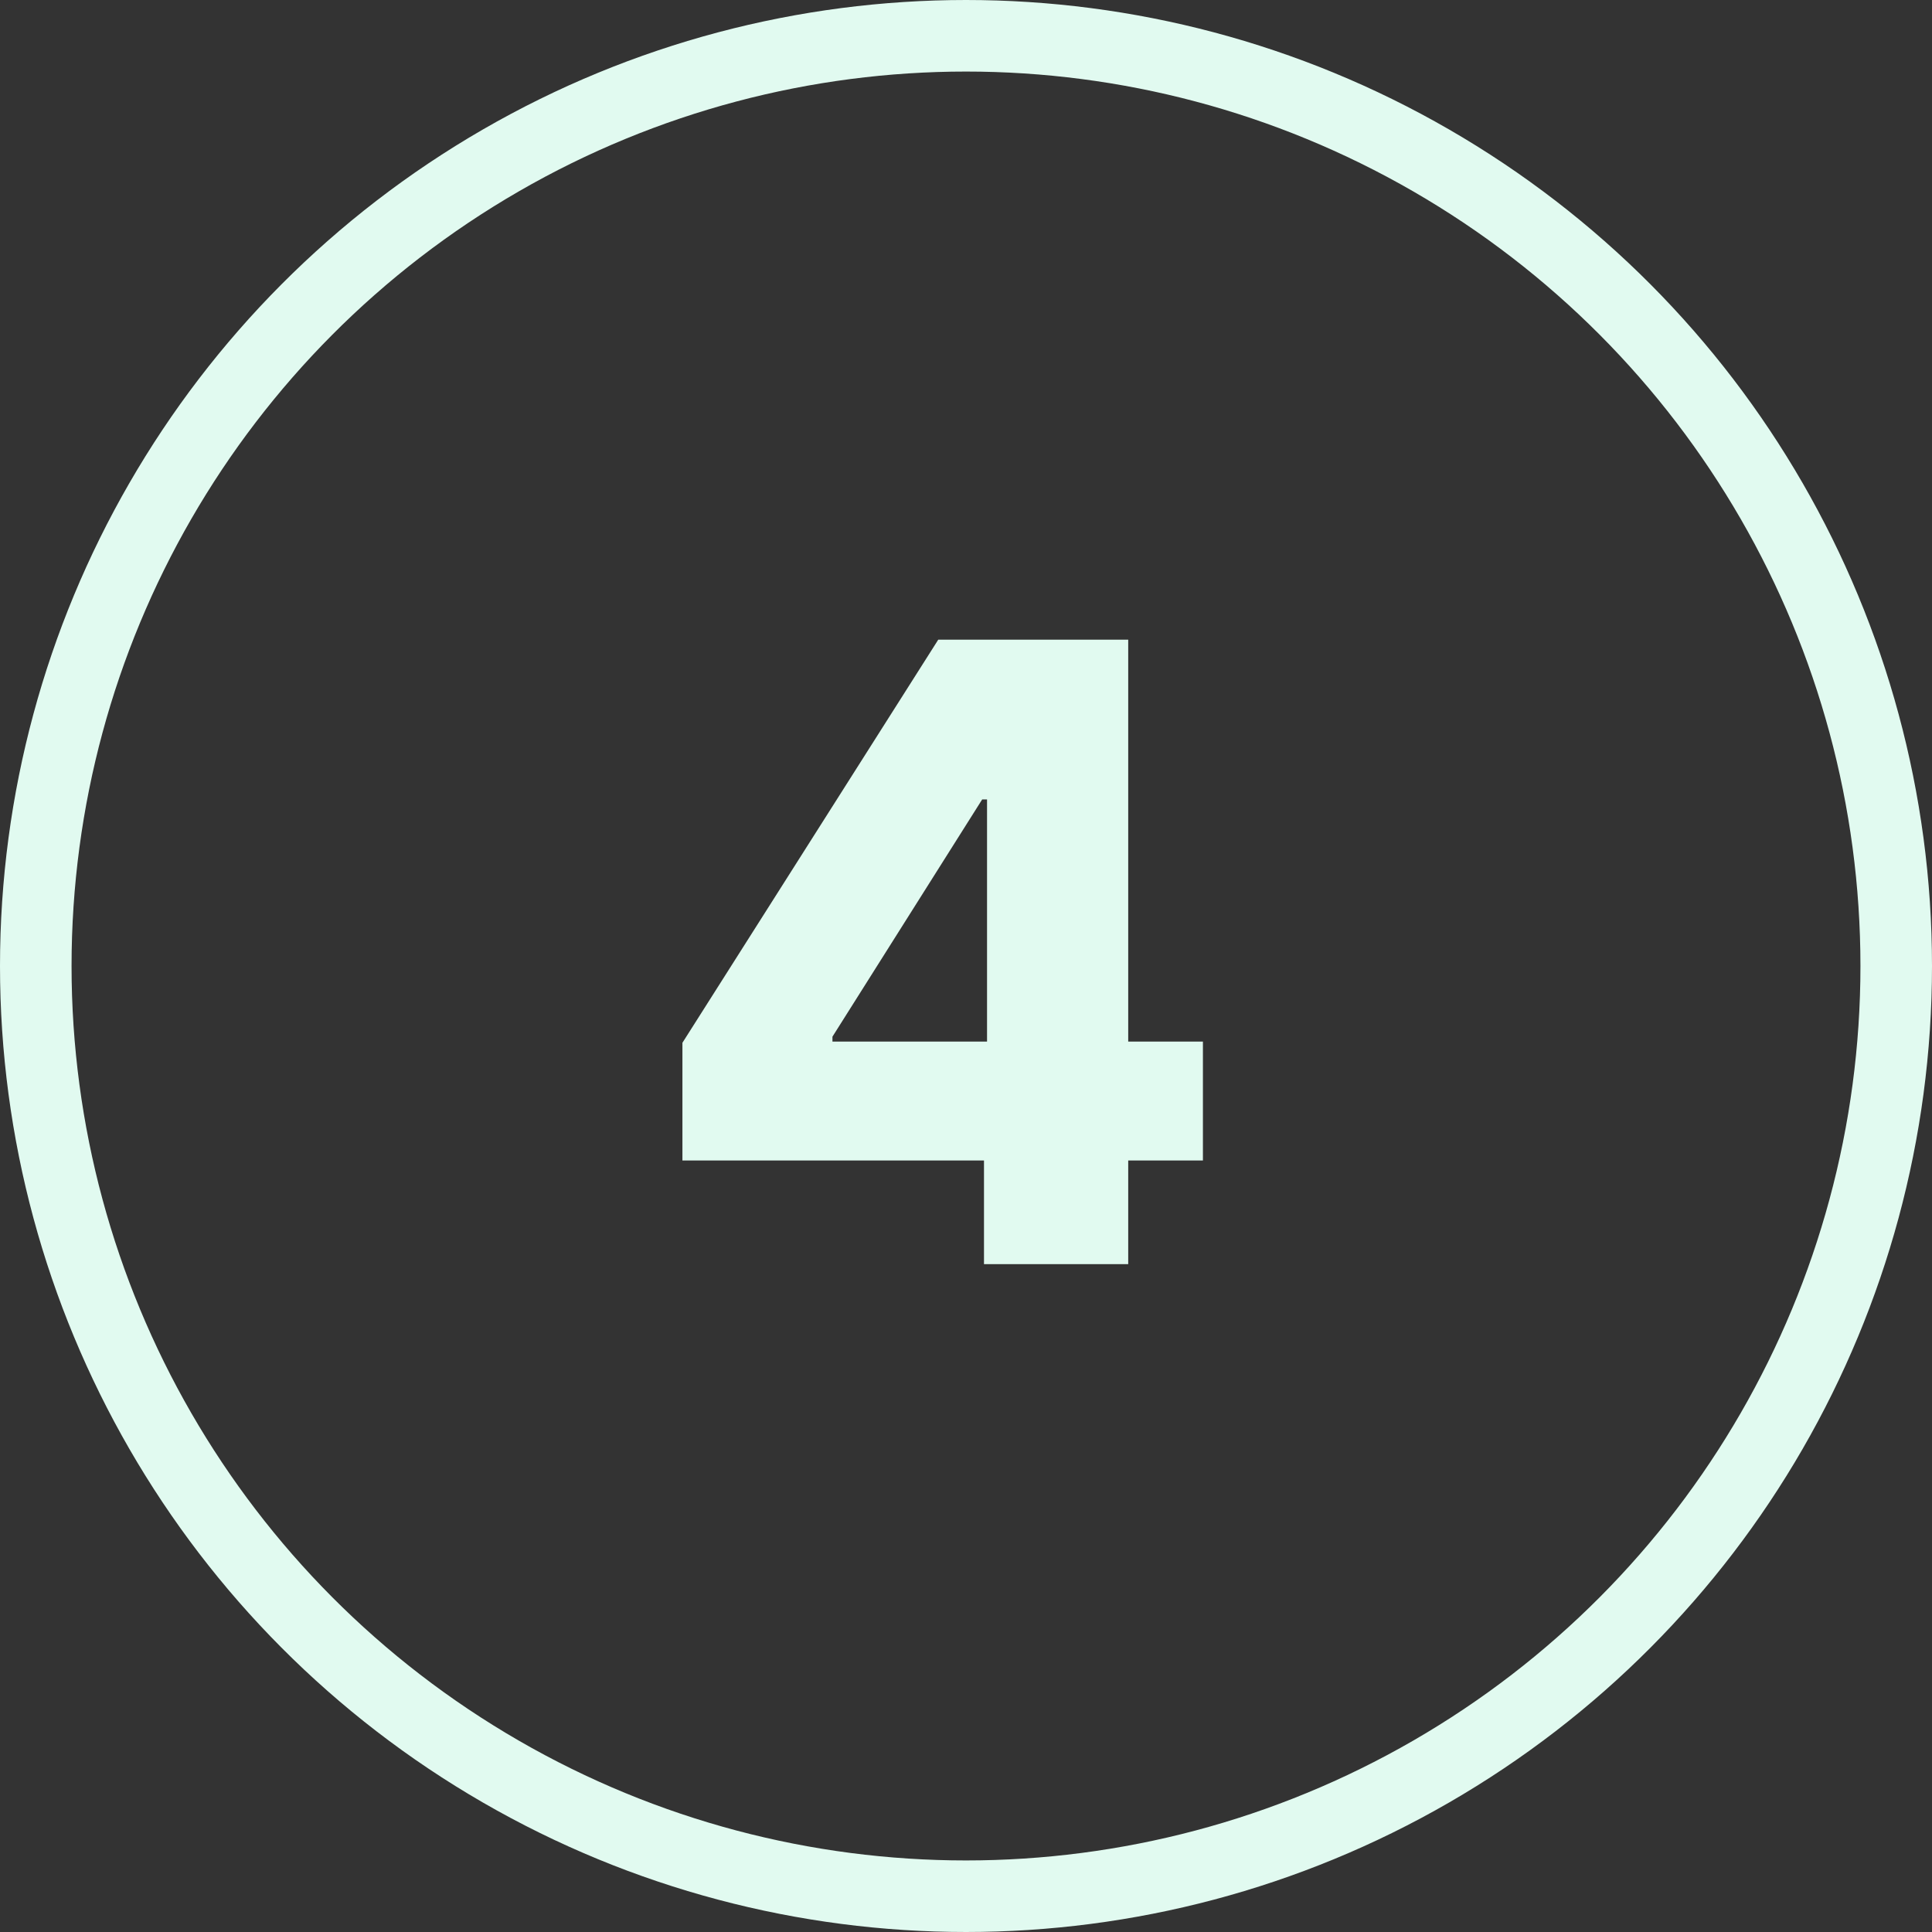 <svg width="44" height="44" viewBox="0 0 81 81" fill="none" xmlns="http://www.w3.org/2000/svg">
<rect x="0" y="0" width="81" height="81" fill="#333333" stroke="none"/>
<path d="M28.611 48.653V43.719L39.337 26.818H43.722V33.517H41.178L34.901 43.463V43.668H50.433V48.653H28.611ZM41.254 53V47.145L41.382 44.984V26.818H47.301V53H41.254Z" fill="#E1FAF0"/>
<circle cx="40.5" cy="40.5" r="39" stroke="#E1FAF0" stroke-width="3"/>
</svg>
